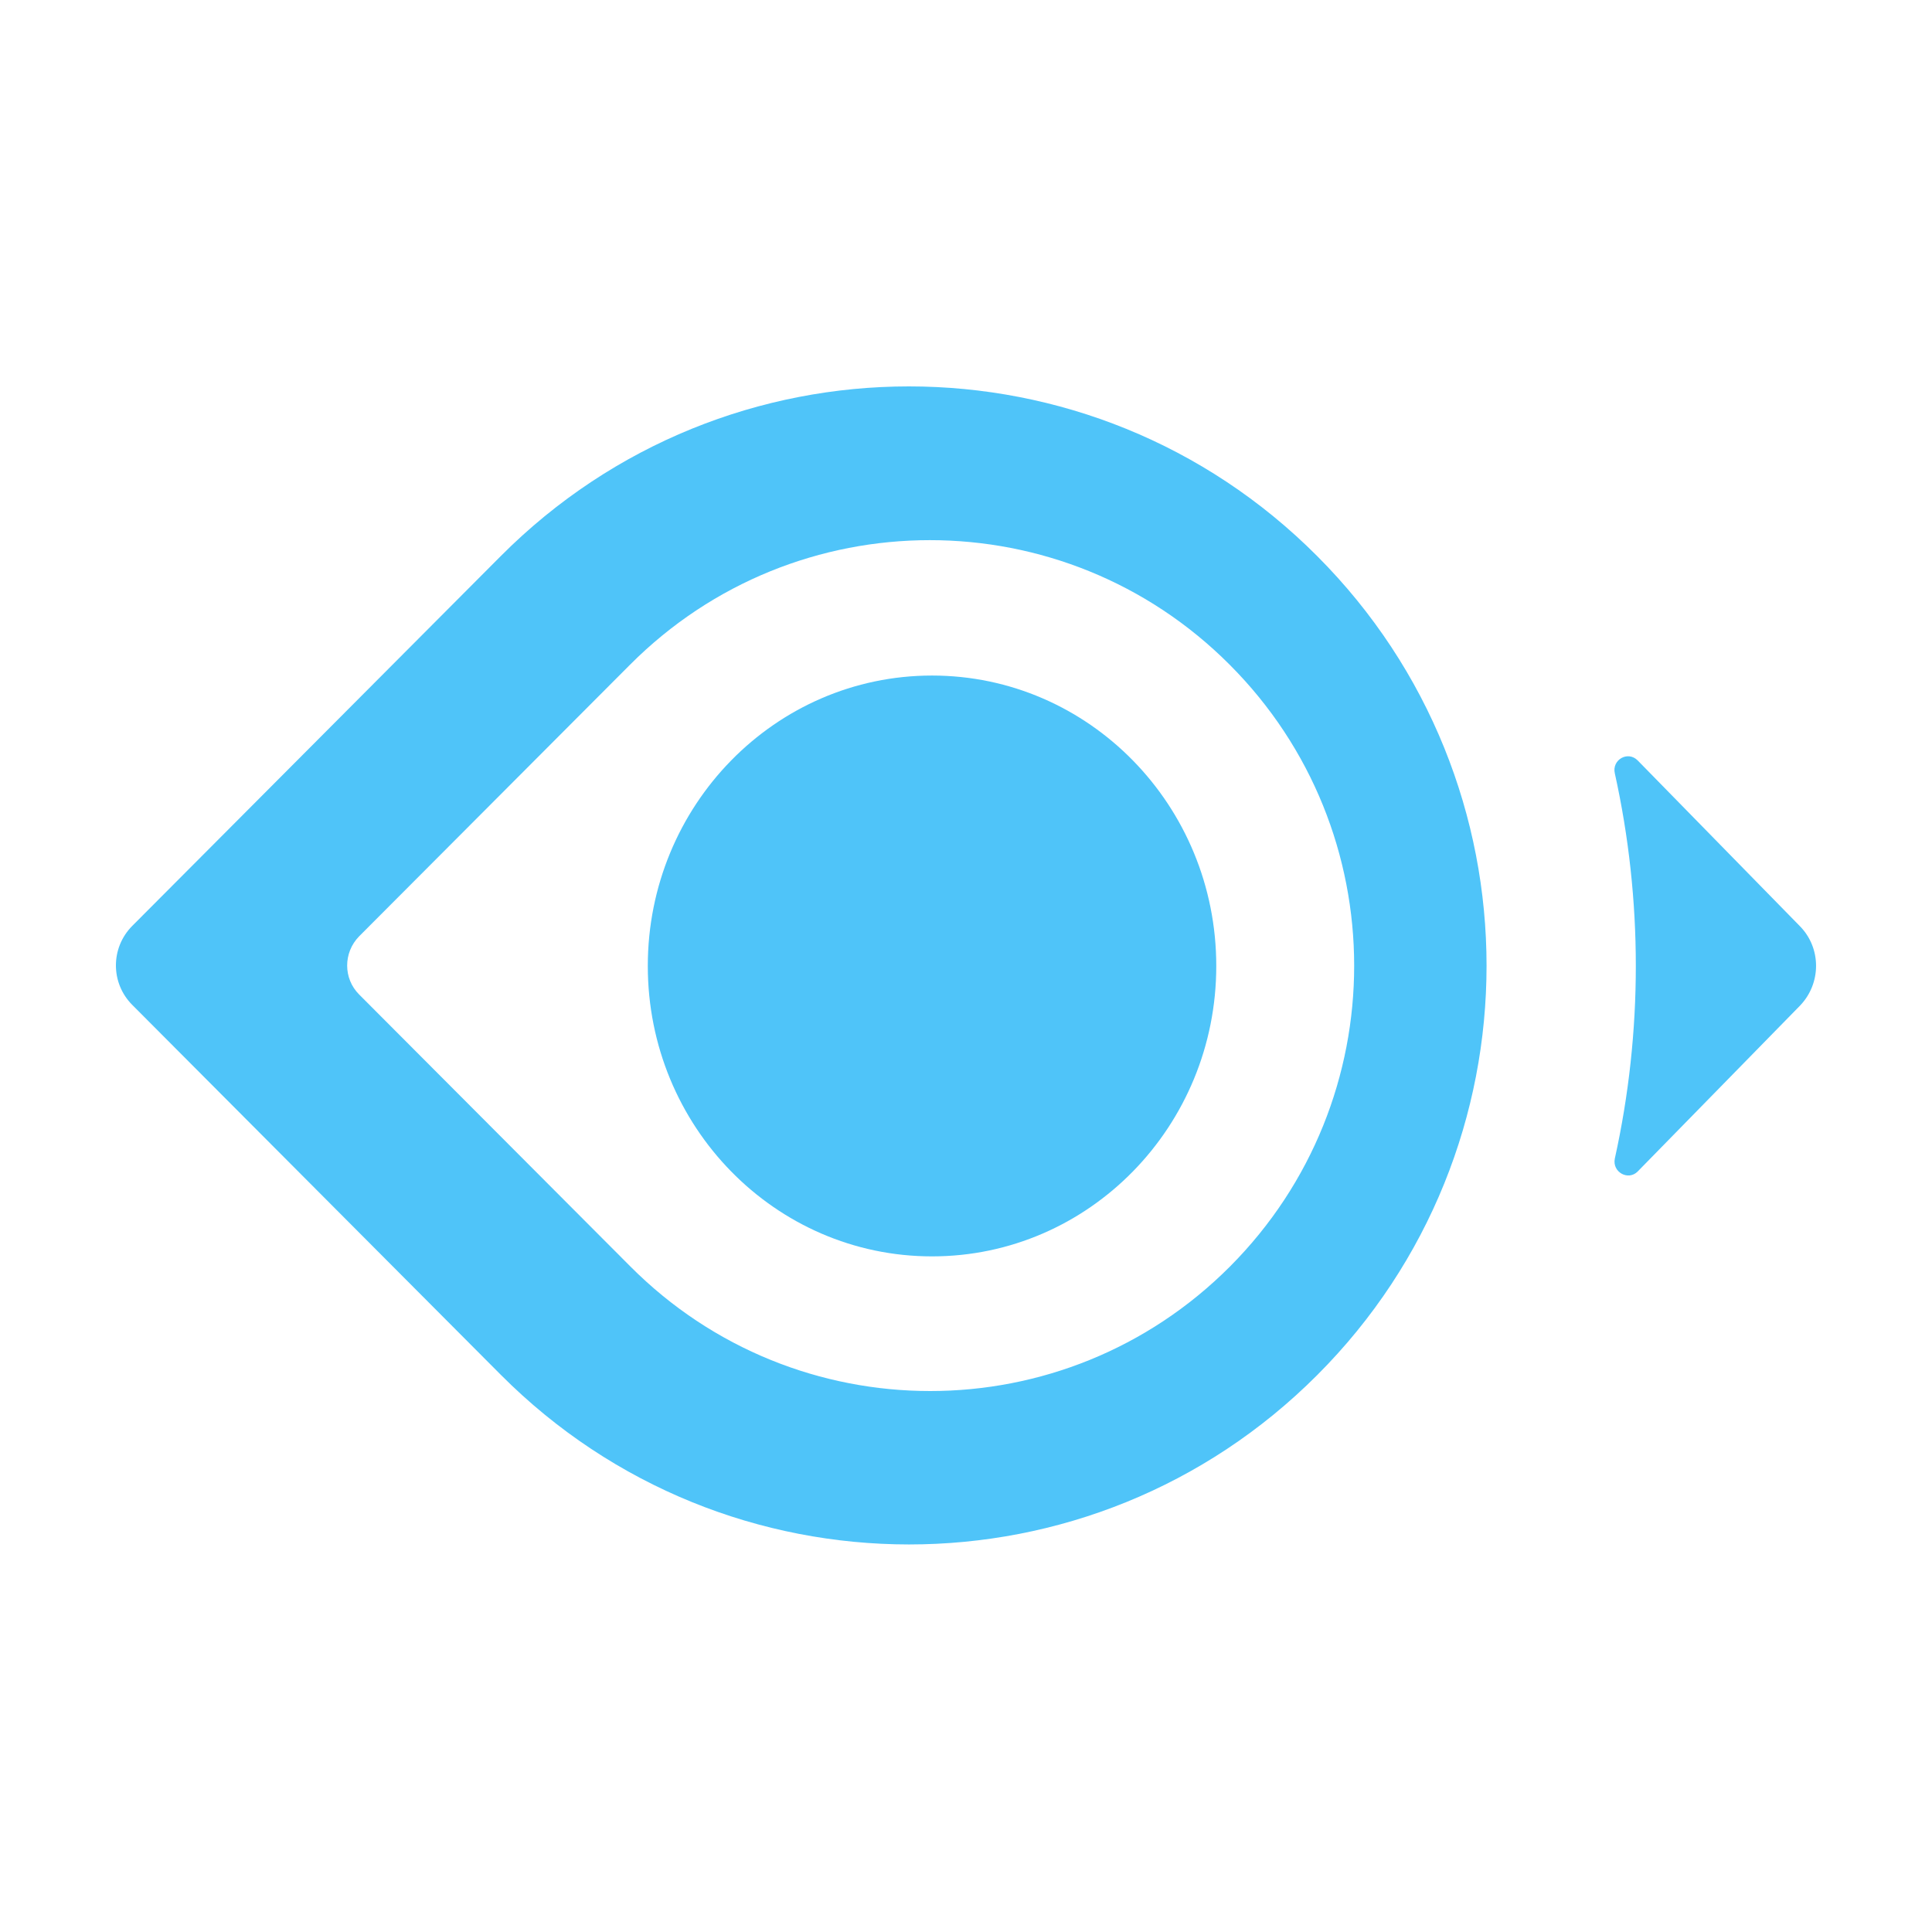 <svg width="50" height="50" viewBox="0 0 50 50" fill="none" xmlns="http://www.w3.org/2000/svg">
<path d="M34.089 14.392C28.254 8.536 18.793 8.536 12.959 14.392L3.423 23.962C2.859 24.529 2.859 25.441 3.423 26.007L12.959 35.578C18.793 41.433 28.254 41.433 34.089 35.587C39.933 29.741 39.933 20.247 34.089 14.392ZM31.834 32.775C27.55 37.075 20.597 37.075 16.313 32.775L9.295 25.738C8.881 25.325 8.881 24.653 9.295 24.231L16.304 17.204C20.588 12.904 27.54 12.904 31.825 17.204C36.118 21.505 36.118 28.474 31.834 32.775Z" fill="#4FC4F9"/>
<path d="M46.584 23.972L42.384 19.681C42.13 19.422 41.708 19.662 41.792 20.017C42.516 23.29 42.516 26.708 41.792 29.981C41.717 30.336 42.14 30.566 42.384 30.317L46.584 26.026C47.138 25.45 47.138 24.538 46.584 23.972Z" fill="#4FC4F9"/>
<path d="M24.121 32.515C28.184 32.515 31.477 29.15 31.477 24.999C31.477 20.848 28.184 17.483 24.121 17.483C20.058 17.483 16.765 20.848 16.765 24.999C16.765 29.15 20.058 32.515 24.121 32.515Z" fill="#4FC4F9"/>
</svg>

